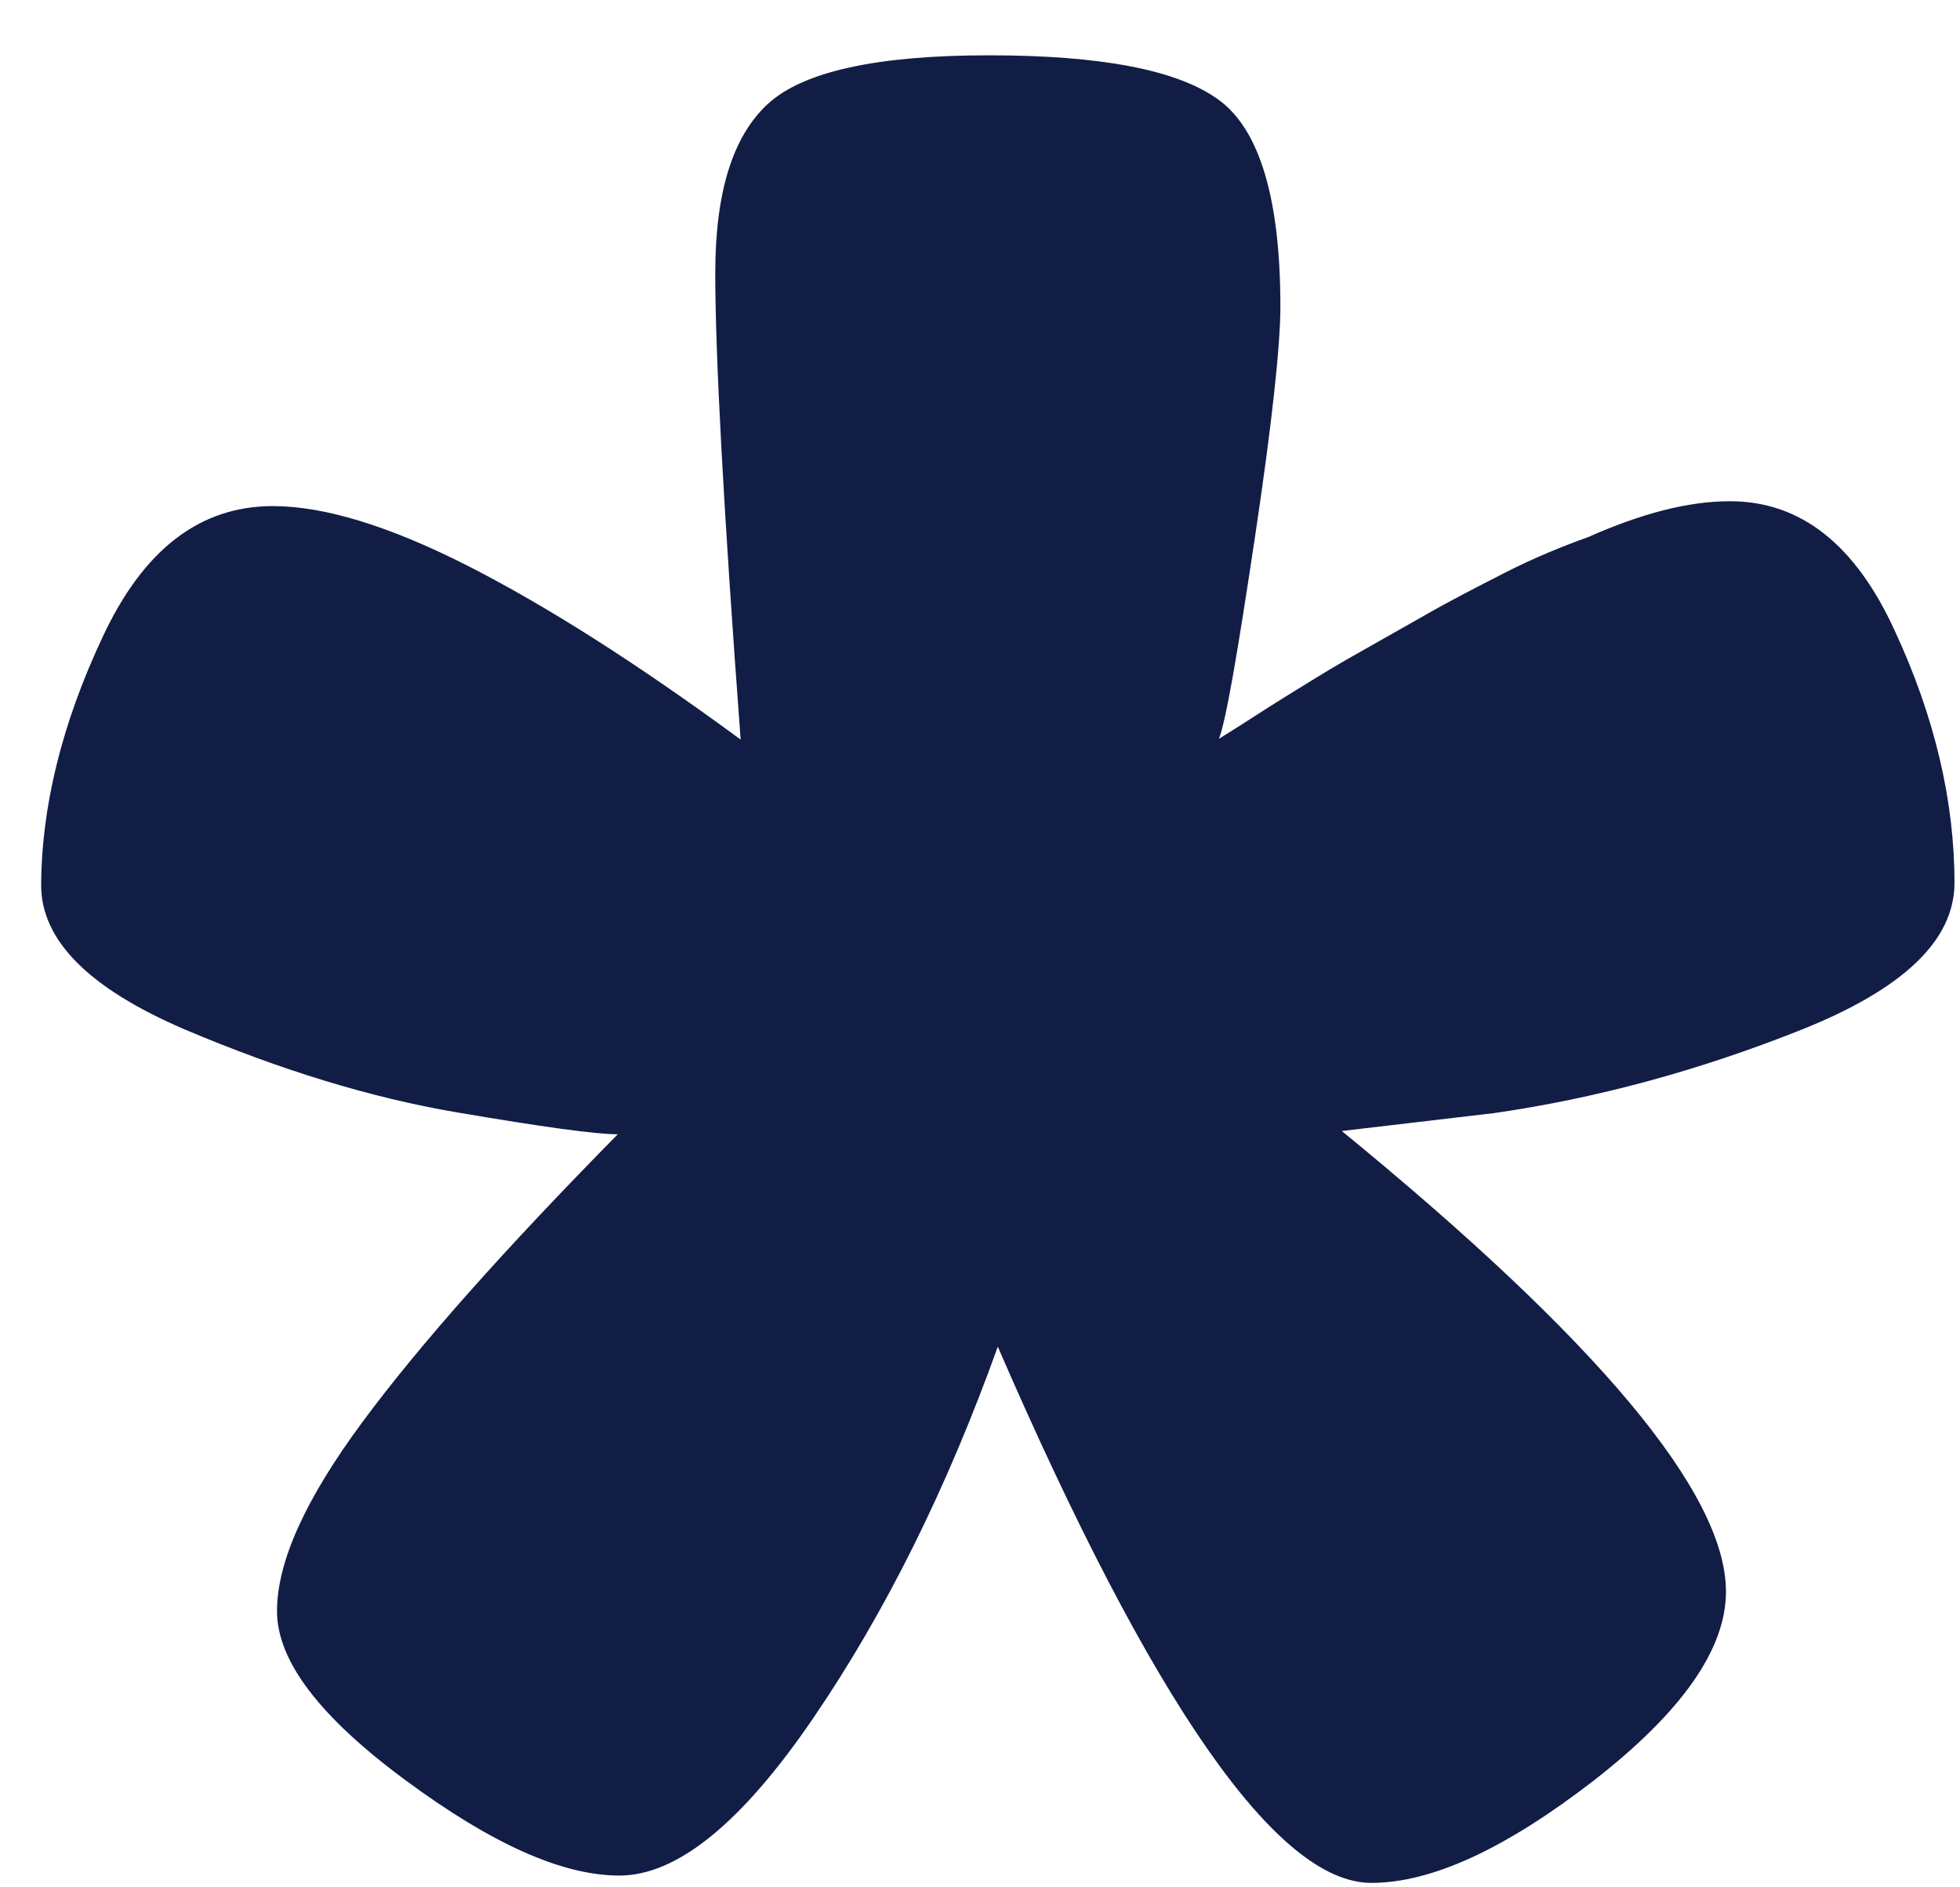 <svg width="27" height="26" viewBox="0 0 27 26" fill="none" xmlns="http://www.w3.org/2000/svg">
<path d="M0.567 12.218C0.567 11.131 0.849 9.976 1.413 8.777C1.977 7.566 2.756 6.972 3.76 6.972C4.46 6.972 5.351 7.241 6.434 7.79C7.517 8.34 8.77 9.135 10.203 10.189C9.966 7.017 9.853 4.876 9.853 3.766C9.853 2.656 10.09 1.883 10.575 1.434C11.06 0.986 12.075 0.762 13.621 0.762C15.167 0.762 16.227 0.963 16.792 1.378C17.356 1.793 17.638 2.746 17.638 4.226C17.638 4.752 17.525 5.817 17.288 7.398C17.051 8.978 16.893 9.909 16.792 10.178C17.153 9.954 17.457 9.752 17.694 9.606C17.931 9.461 18.213 9.281 18.563 9.079L19.612 8.485C19.962 8.283 20.334 8.093 20.729 7.891C21.124 7.689 21.508 7.532 21.88 7.398C22.614 7.073 23.257 6.905 23.832 6.905C24.802 6.905 25.558 7.499 26.1 8.687C26.653 9.875 26.924 11.041 26.924 12.162C26.924 12.958 26.213 13.63 24.802 14.191C23.392 14.752 21.982 15.133 20.583 15.334L18.484 15.581C22.004 18.462 23.776 20.569 23.776 21.926C23.776 22.722 23.166 23.585 21.959 24.526C20.741 25.468 19.725 25.939 18.89 25.939C17.593 25.939 15.878 23.473 13.745 18.552C13.046 20.502 12.2 22.206 11.207 23.663C10.214 25.121 9.322 25.838 8.533 25.838C7.743 25.838 6.772 25.401 5.588 24.526C4.403 23.652 3.816 22.879 3.816 22.195C3.816 21.511 4.211 20.648 4.99 19.594C5.768 18.54 6.942 17.218 8.51 15.626C8.205 15.626 7.472 15.525 6.287 15.323C5.103 15.121 3.861 14.74 2.541 14.18C1.233 13.619 0.567 12.958 0.567 12.196V12.218Z" fill="#121D46"/>
</svg>
